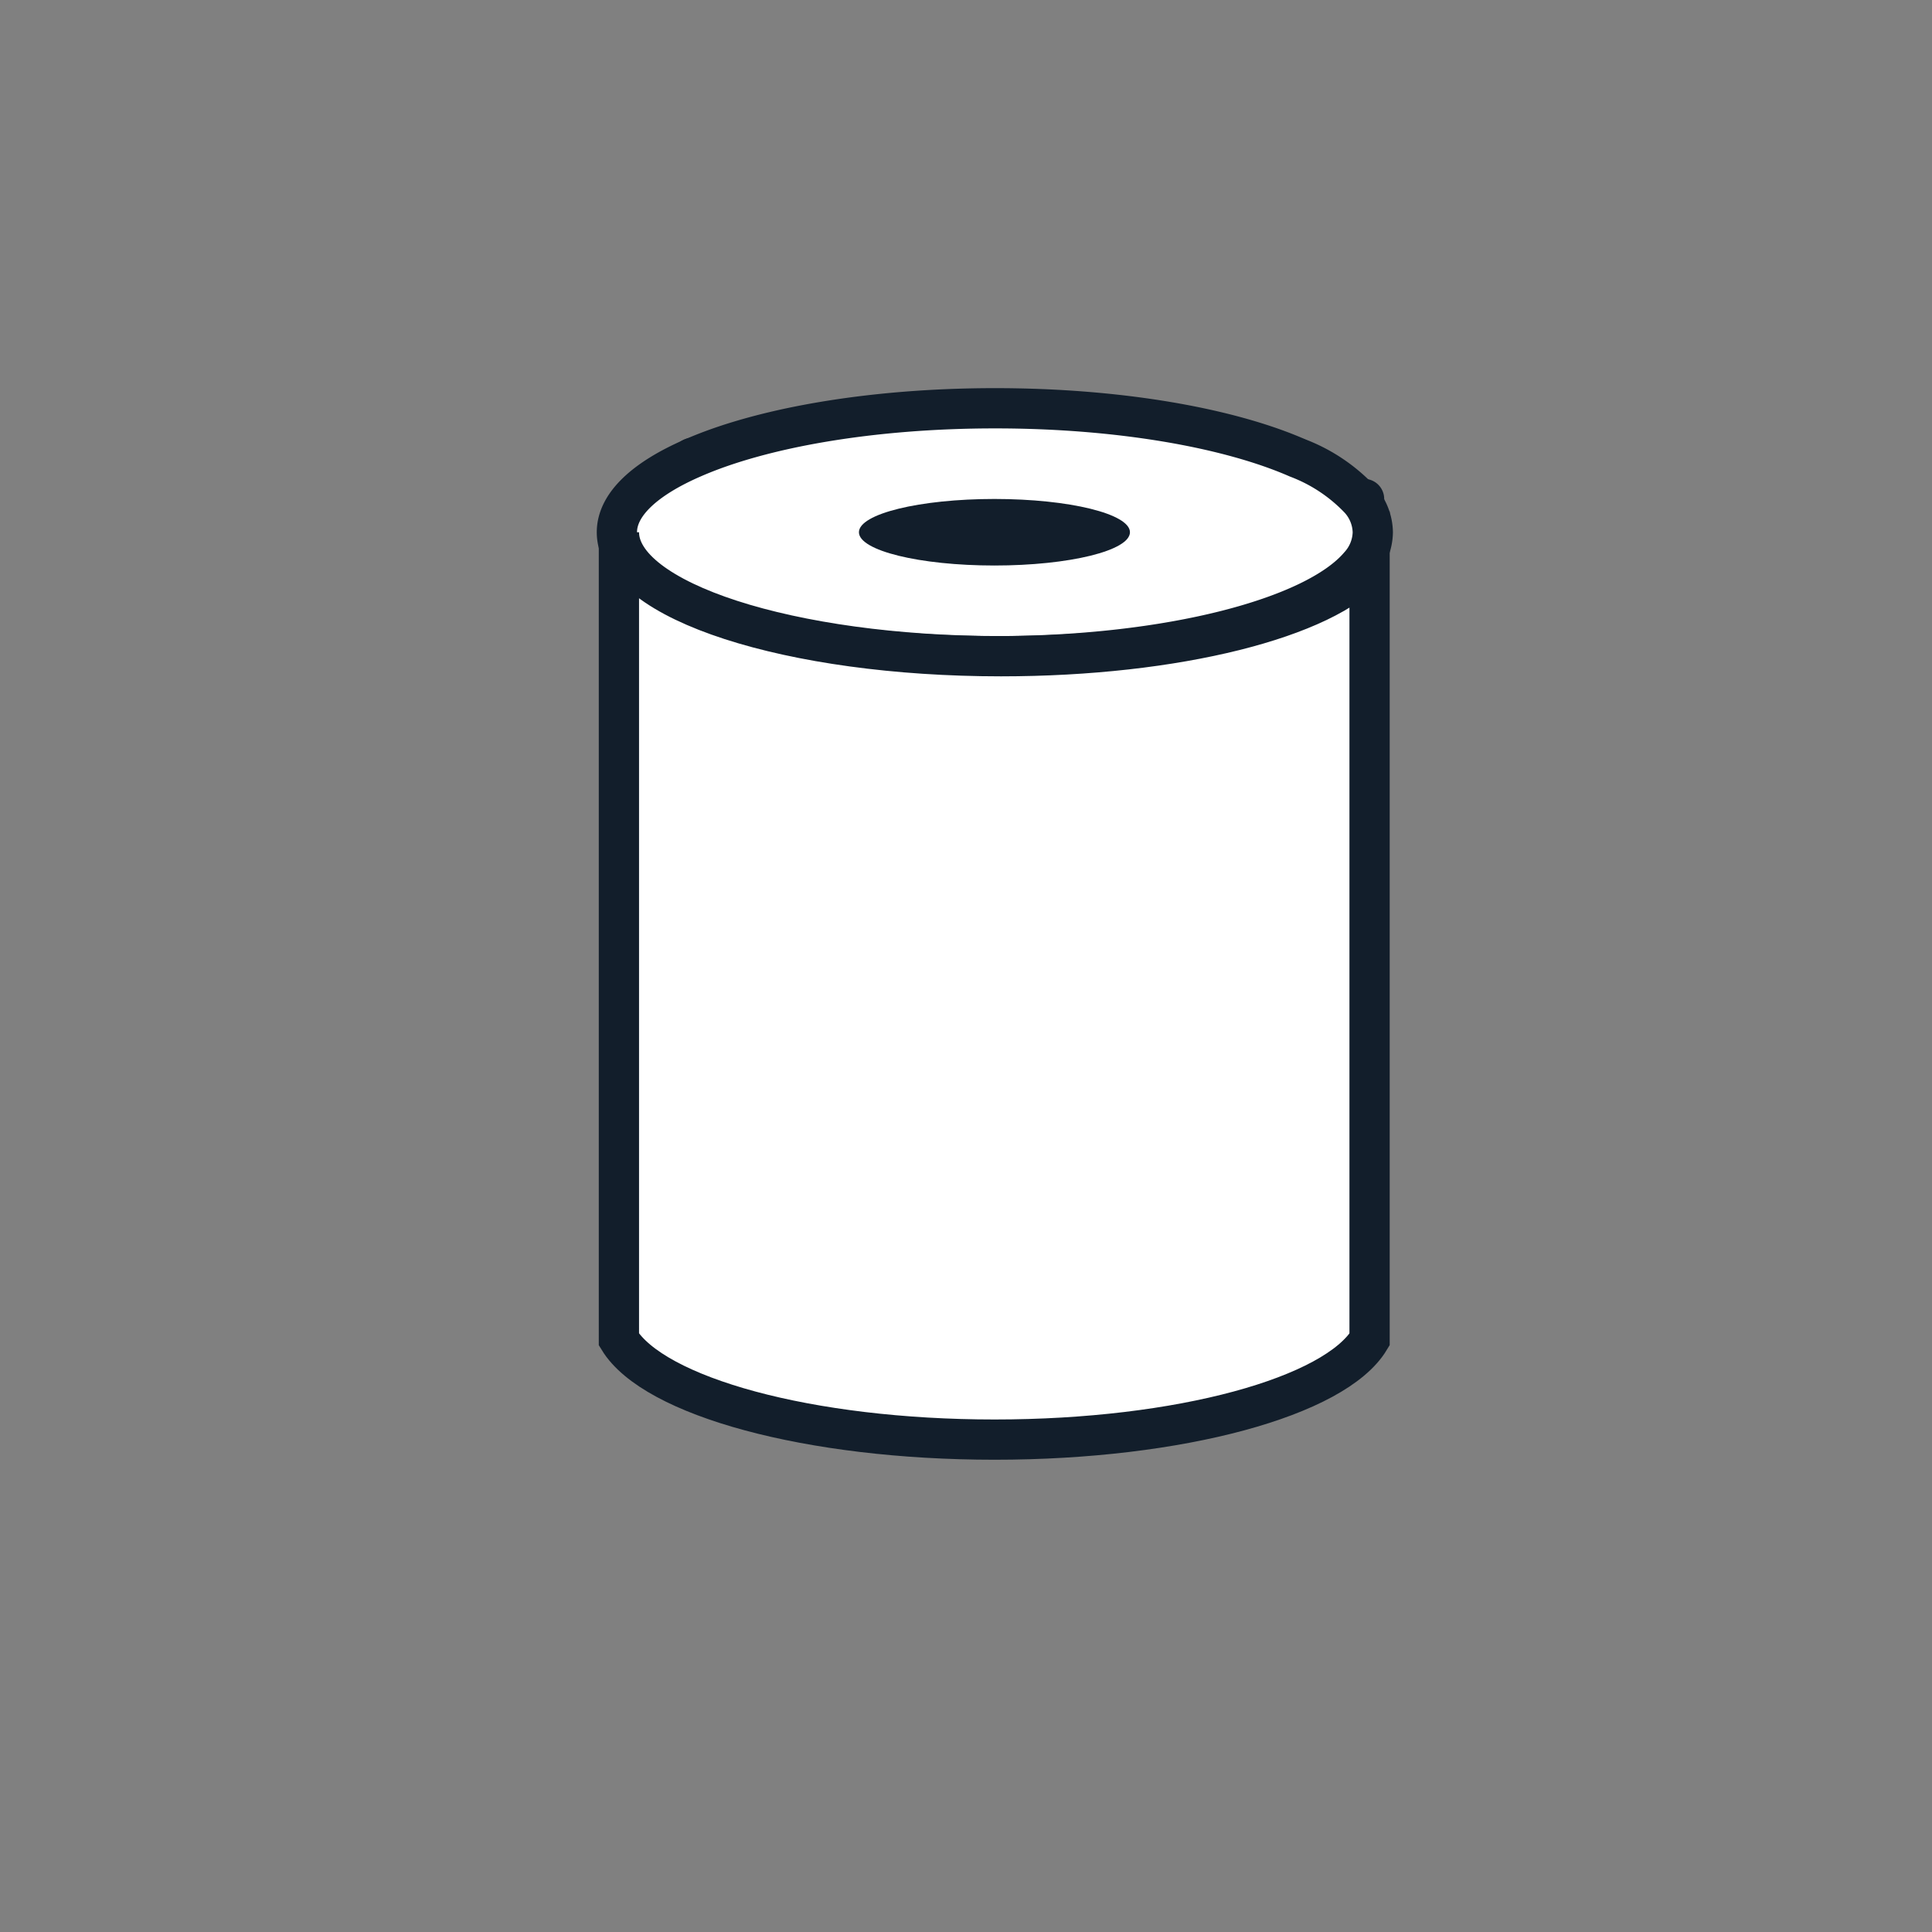 <svg id="Layer_1" data-name="Layer 1" xmlns="http://www.w3.org/2000/svg" viewBox="0 0 144 144"><rect x="0" y="0" width="144" height="144" fill="#808080" stroke="none"/><line x1="96.66" y1="34.13" x2="51.59" y2="34.13" fill="none" stroke="#121e2b" stroke-linecap="round" stroke-miterlimit="10" stroke-width="3"/><line x1="101.67" y1="42.16" x2="101.67" y2="37.19" fill="none" stroke="#121e2b" stroke-linecap="round" stroke-miterlimit="10" stroke-width="3"/><path d="M102.32,39.67a3.78,3.78,0,0,1-1,2.49c-3.31,3.9-14.21,6.75-27.15,6.75-15.57,0-28.19-4.13-28.19-9.24,0-2.08,2.11-4,5.66-5.54,5.14-2.25,13.32-3.7,22.53-3.7s17.4,1.45,22.54,3.7a12.45,12.45,0,0,1,4.61,3.06A3.78,3.78,0,0,1,102.32,39.67Z" fill="#fff" stroke="#121e2b" stroke-linecap="round" stroke-miterlimit="10" stroke-width="3"/><path d="M102.08,42.16V99.84c-2.56,4.25-14.1,7.46-27.95,7.46s-25.4-3.21-28-7.46V39.67c0,5.11,12.75,9.24,28.48,9.24C87.72,48.91,98.74,46.06,102.08,42.16Z" fill="#fff" stroke="#121e2b" stroke-linecap="round" stroke-miterlimit="10" stroke-width="3"/><ellipse cx="74.12" cy="39.67" rx="10.1" ry="2.48" fill="#121e2b"/></svg>